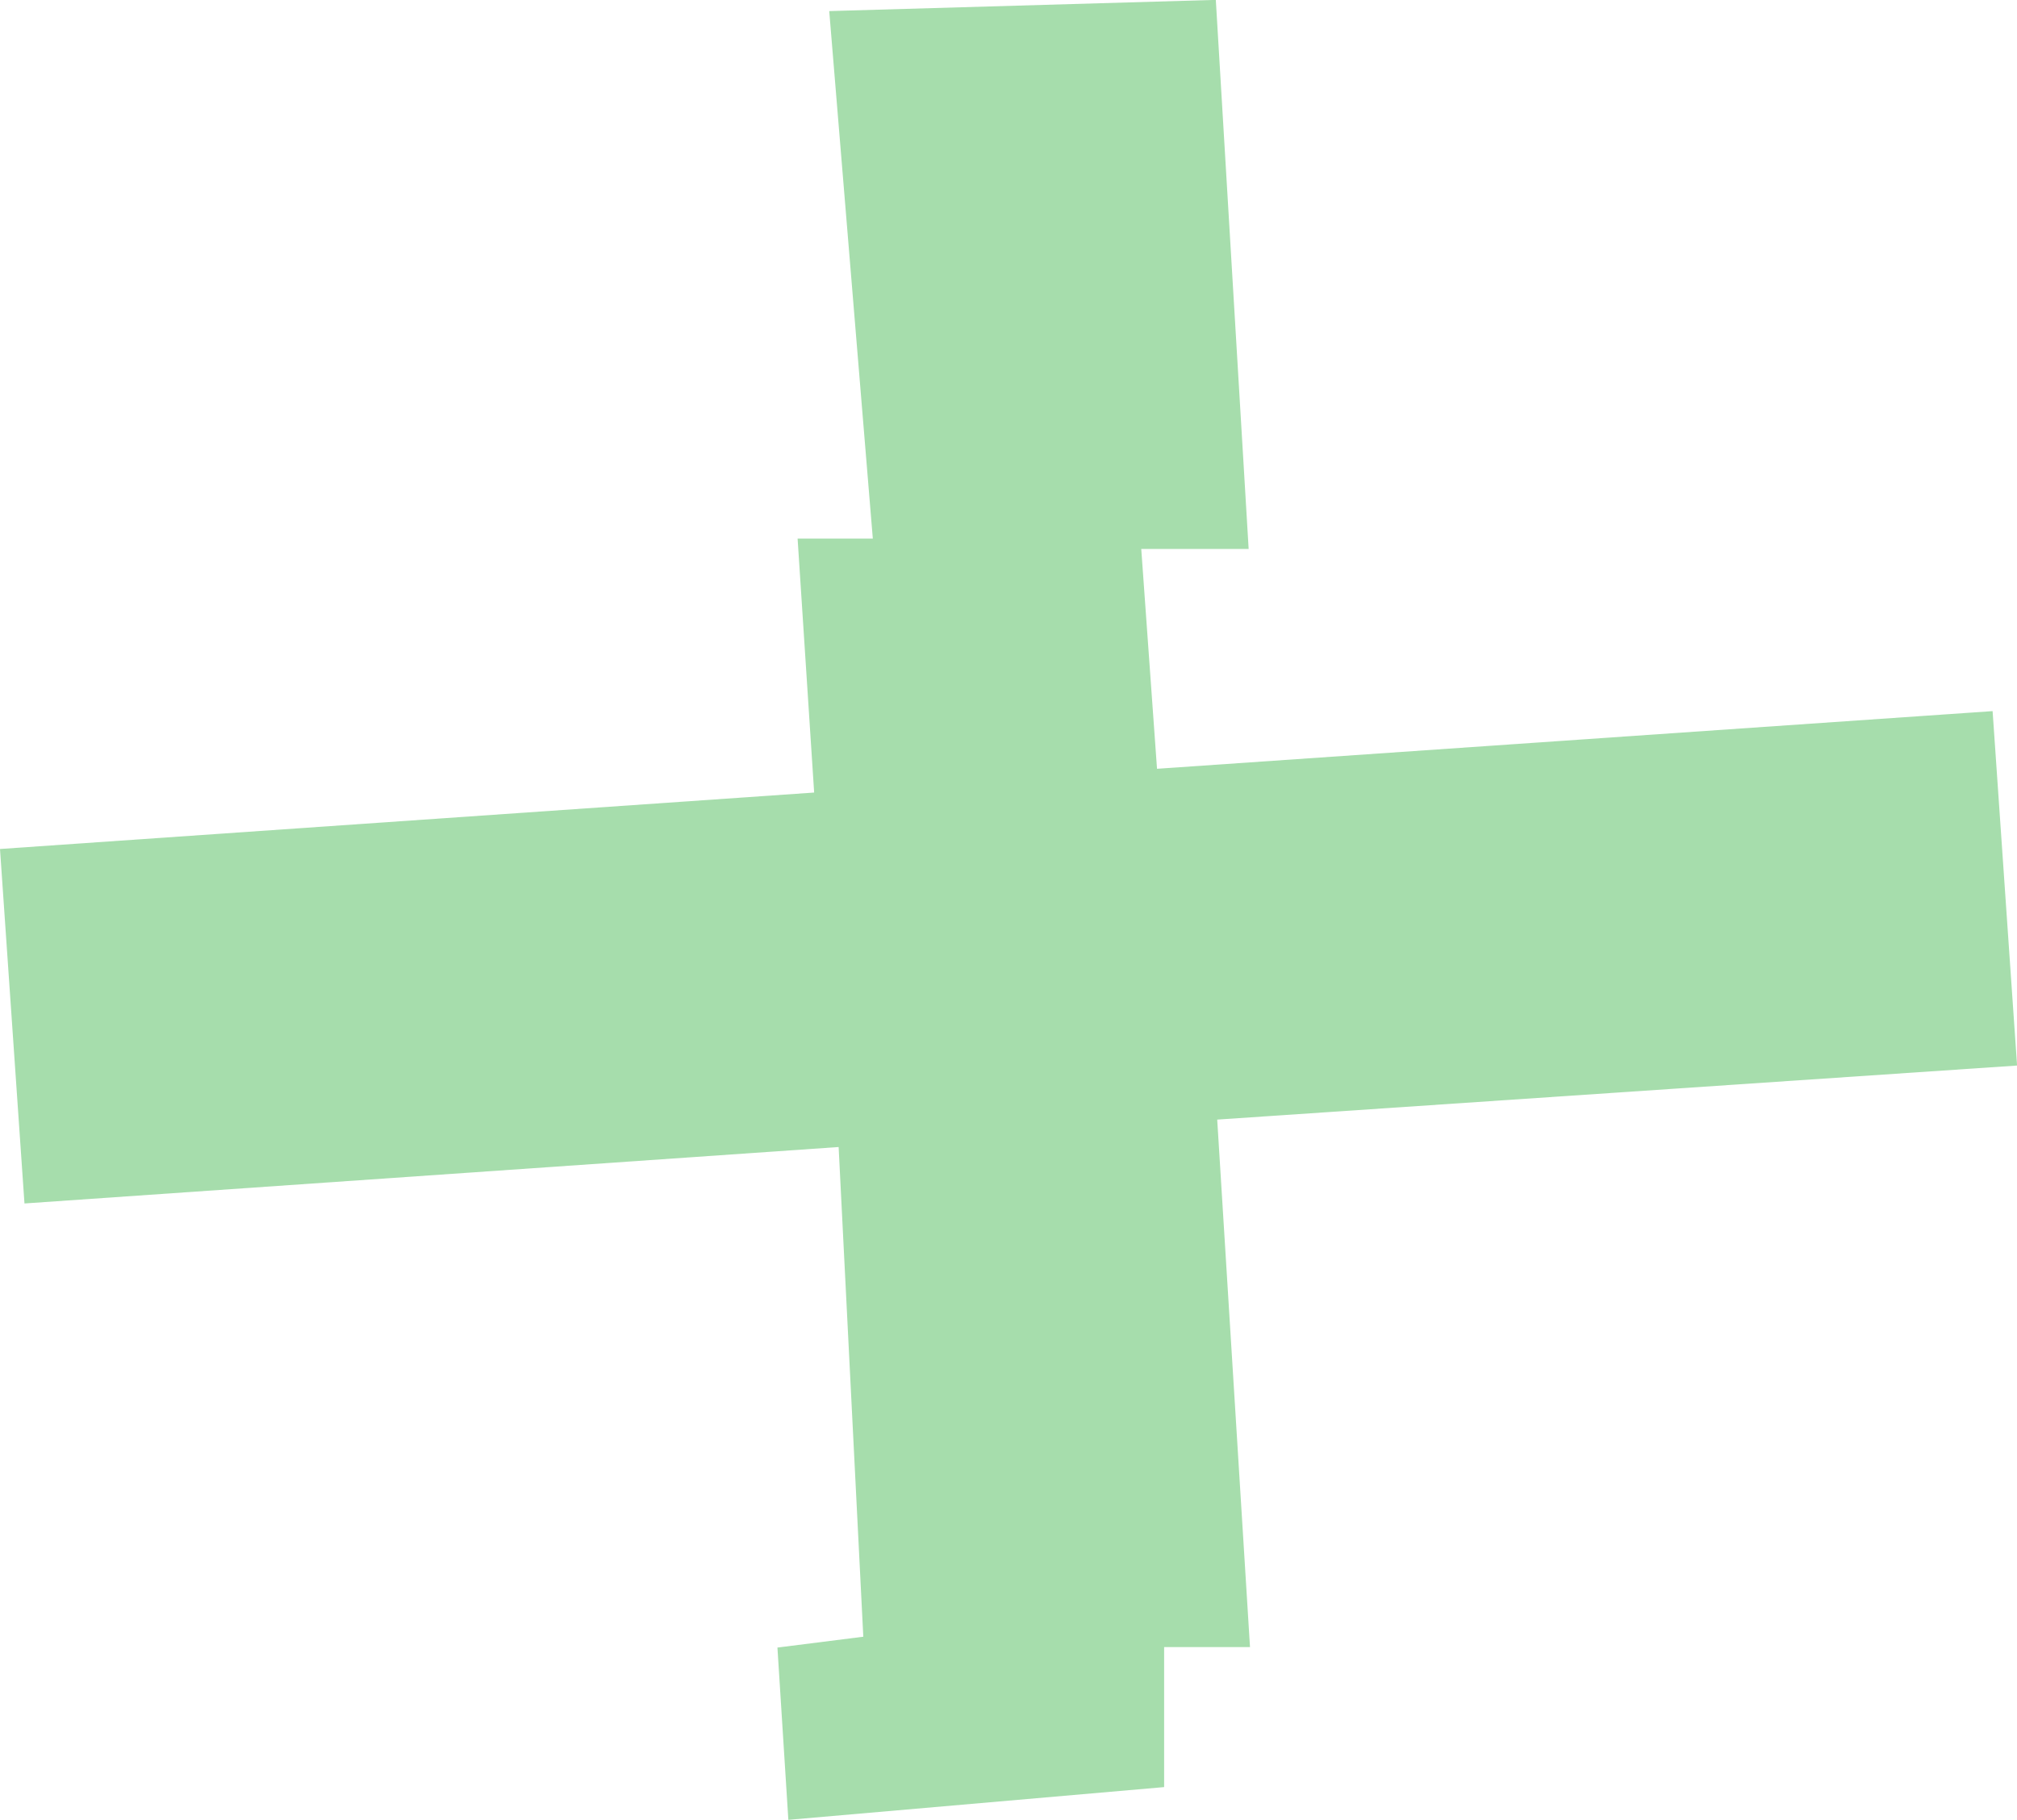 <svg width="82" height="74" viewBox="0 0 82 74" fill="none" xmlns="http://www.w3.org/2000/svg">
<path d="M82.003 43.322C81.67 38.519 81.338 33.715 81.008 28.912L47.038 31.257C46.825 28.277 46.611 25.298 46.397 22.32H50.763L49.428 -0.005L33.712 0.451C34.303 7.601 34.893 14.751 35.484 21.898H32.426C32.652 25.34 32.876 28.781 33.099 32.223L0 34.518C0.332 39.321 0.664 44.125 0.995 48.93L34.094 46.635C34.43 53.272 34.764 59.908 35.097 66.545L31.606 66.986L32.05 73.99L47.327 72.659V66.967H50.818L49.485 45.52L82.003 43.322Z" fill="#A6DDAC"/>
</svg>
